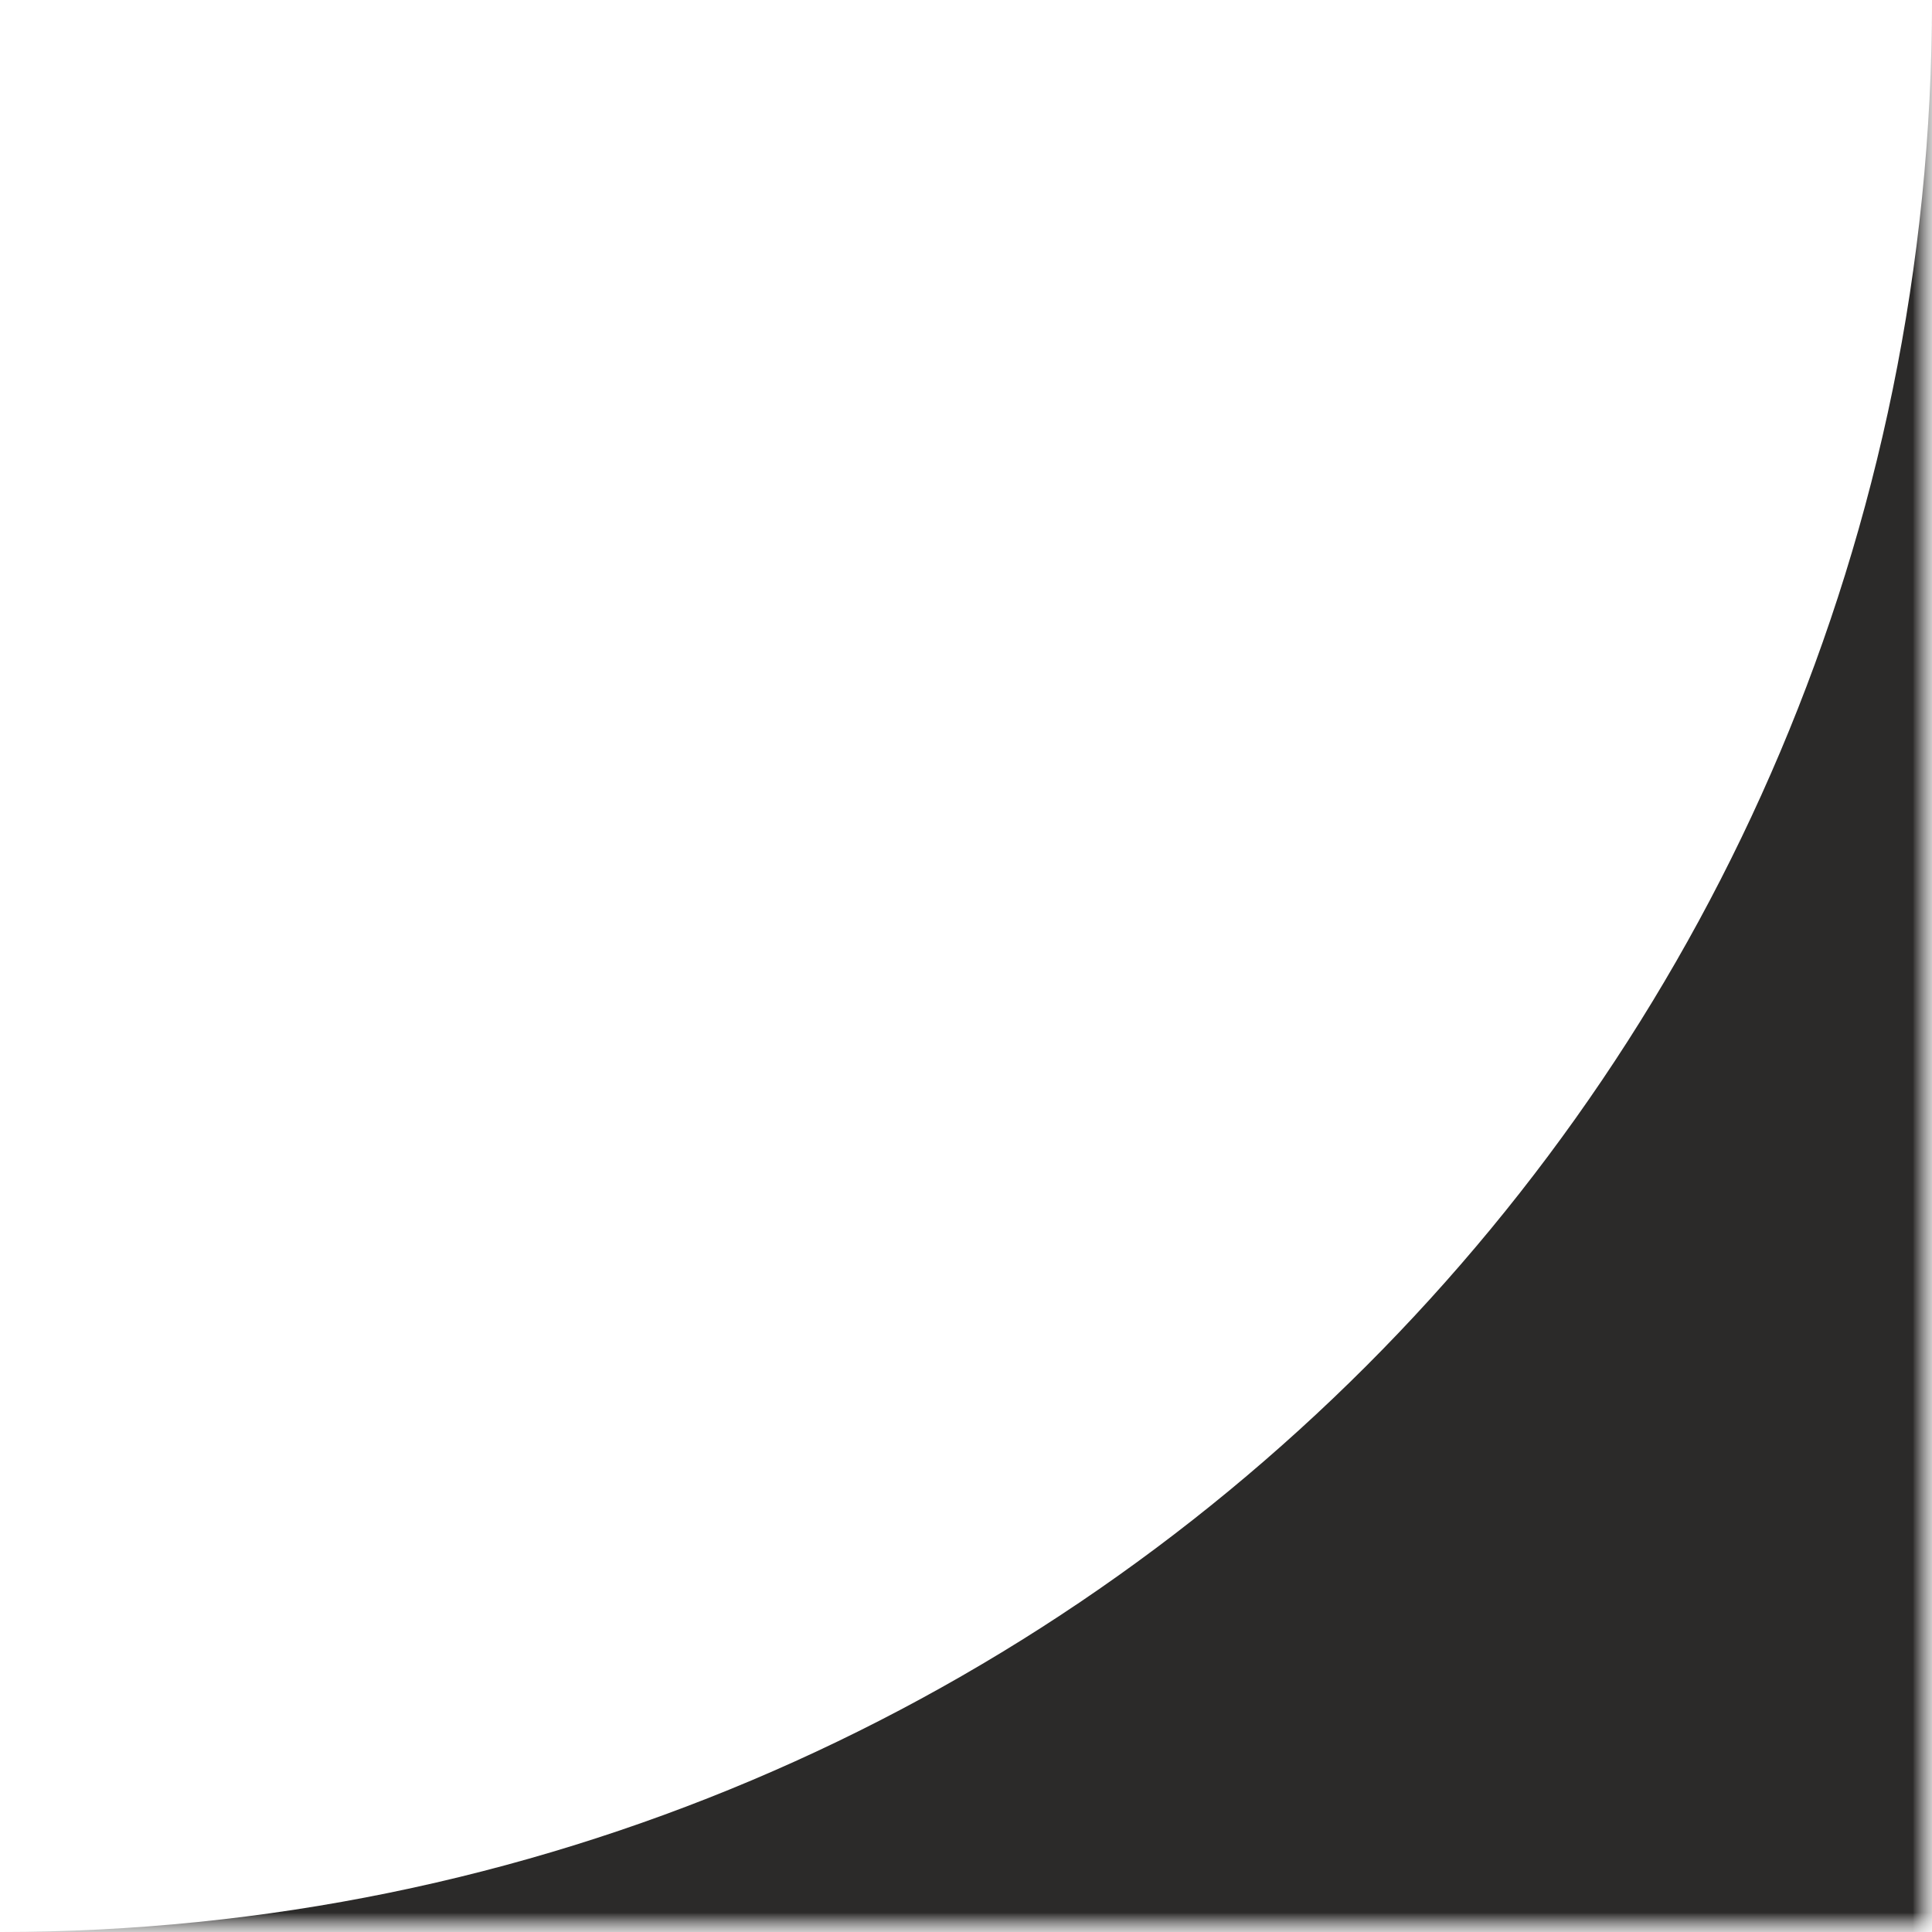 <?xml version="1.0" encoding="UTF-8"?> <svg xmlns="http://www.w3.org/2000/svg" width="50" height="50" viewBox="0 0 50 50" fill="none"><g clip-path="url(#clip0_66_84)"><mask id="mask0_66_84" style="mask-type:luminance" maskUnits="userSpaceOnUse" x="0" y="0" width="50" height="50"><path d="M50 0H0V50H50V0Z" fill="white"></path></mask><g mask="url(#mask0_66_84)"><mask id="mask1_66_84" style="mask-type:luminance" maskUnits="userSpaceOnUse" x="0" y="0" width="50" height="50"><path d="M50 0H0V50H50V0Z" fill="white"></path></mask><g mask="url(#mask1_66_84)"><path d="M50 0C50 27.614 27.614 50 0 50H50V0Z" fill="#2B2A29"></path></g></g></g><defs><clipPath id="clip0_66_84"><rect width="50" height="50" fill="white"></rect></clipPath></defs></svg> 